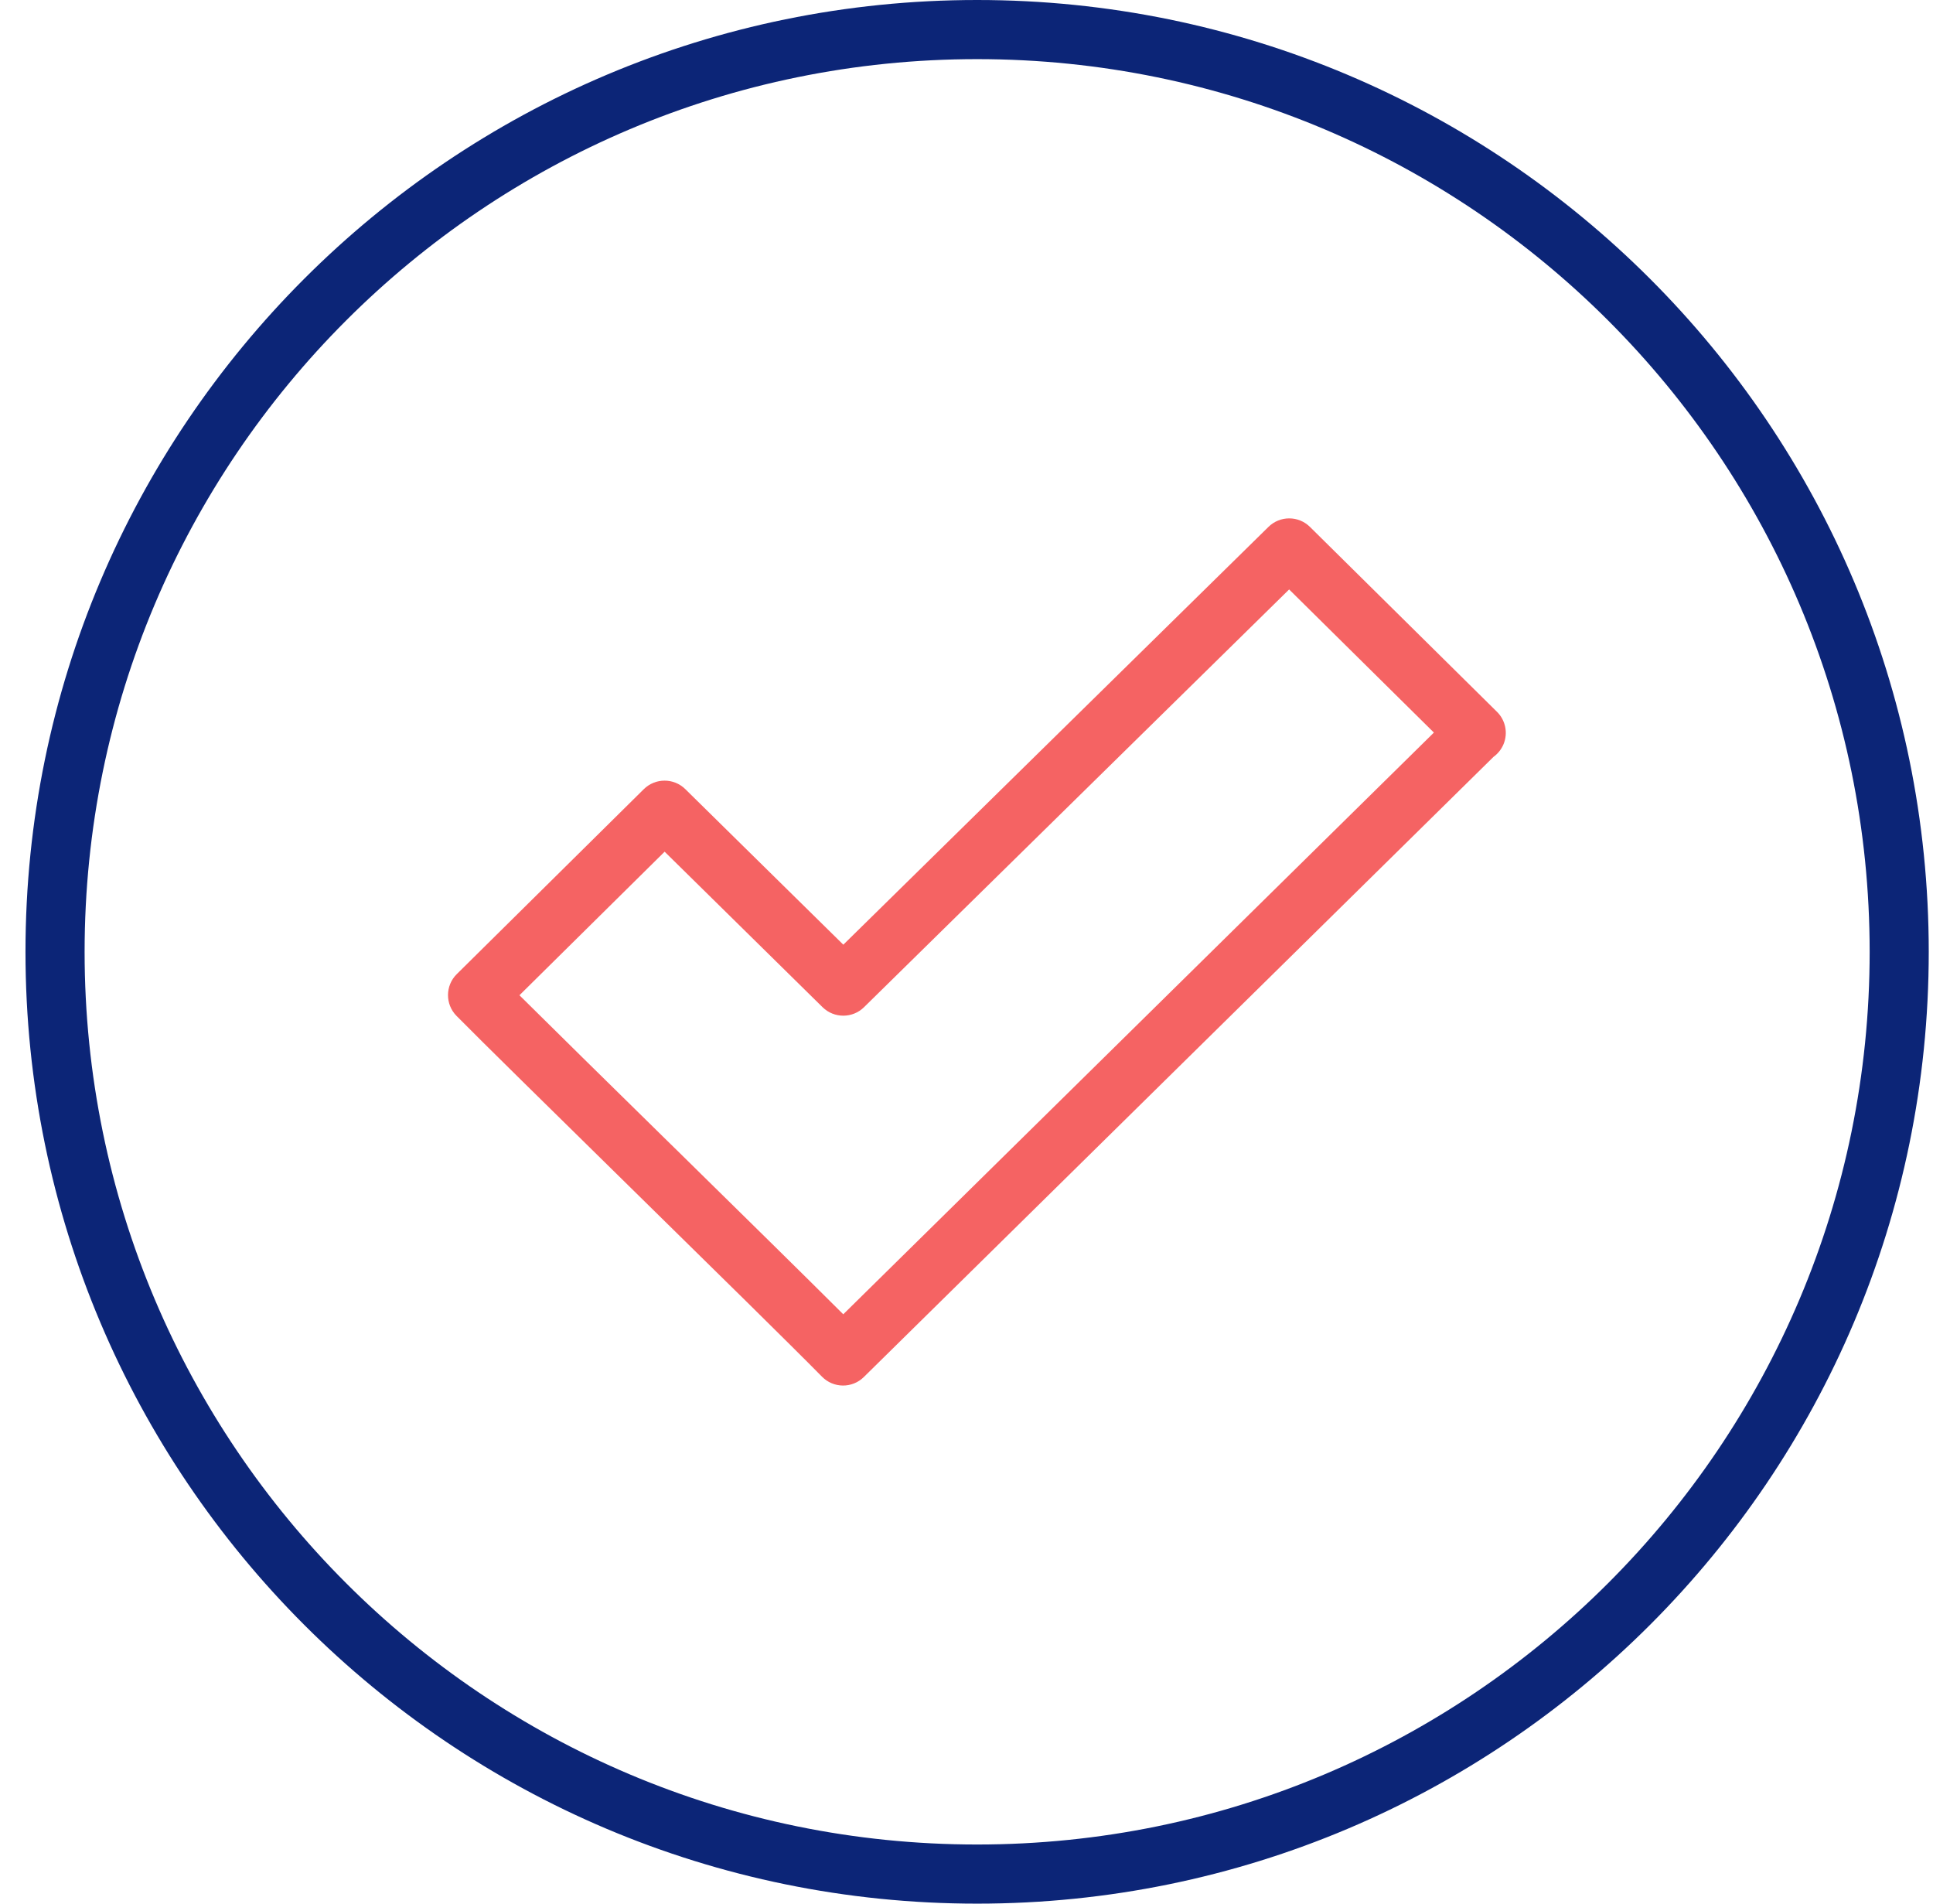 <?xml version="1.0" encoding="UTF-8"?> <svg xmlns="http://www.w3.org/2000/svg" width="65" height="64" viewBox="0 0 65 64" fill="none"><g clip-path="url(#clip0_1612_32617)"><path fill-rule="evenodd" clip-rule="evenodd" d="M0.857 32C0.857 14.327 15.184 0 32.857 0C50.531 0 64.857 14.327 64.857 32C64.857 49.673 50.531 64 32.857 64C15.184 64 0.857 49.673 0.857 32ZM32.857 62.012C49.433 62.012 62.87 48.575 62.87 32C62.87 15.425 49.433 1.988 32.857 1.988C16.282 1.988 2.845 15.425 2.845 32C2.845 48.575 16.282 62.012 32.857 62.012Z" fill="#0C2577"></path><path fill-rule="evenodd" clip-rule="evenodd" d="M42.655 17.713C43.043 17.332 43.664 17.333 44.05 17.715L50.339 23.932C50.626 24.215 50.713 24.644 50.56 25.016C50.488 25.191 50.37 25.337 50.224 25.443L29.047 46.296C28.656 46.681 28.027 46.676 27.642 46.285C26.596 45.223 23.972 42.646 21.379 40.1C21.231 39.954 21.082 39.808 20.934 39.663C18.507 37.279 16.189 35.003 15.351 34.154C14.966 33.763 14.97 33.134 15.36 32.749L21.648 26.532C22.035 26.15 22.657 26.149 23.044 26.53L28.358 31.76L42.655 17.713ZM48.217 24.629L43.349 19.817L29.054 33.862C28.667 34.242 28.047 34.242 27.66 33.862L22.349 28.634L17.467 33.46C18.565 34.551 20.413 36.365 22.342 38.26C22.485 38.4 22.628 38.541 22.772 38.681C24.9 40.771 27.066 42.899 28.356 44.186L48.217 24.629Z" fill="#F56363"></path></g><defs><clipPath id="clip0_1612_32617"><rect width="64" height="64" fill="white" transform="translate(0.857)"></rect></clipPath></defs></svg>